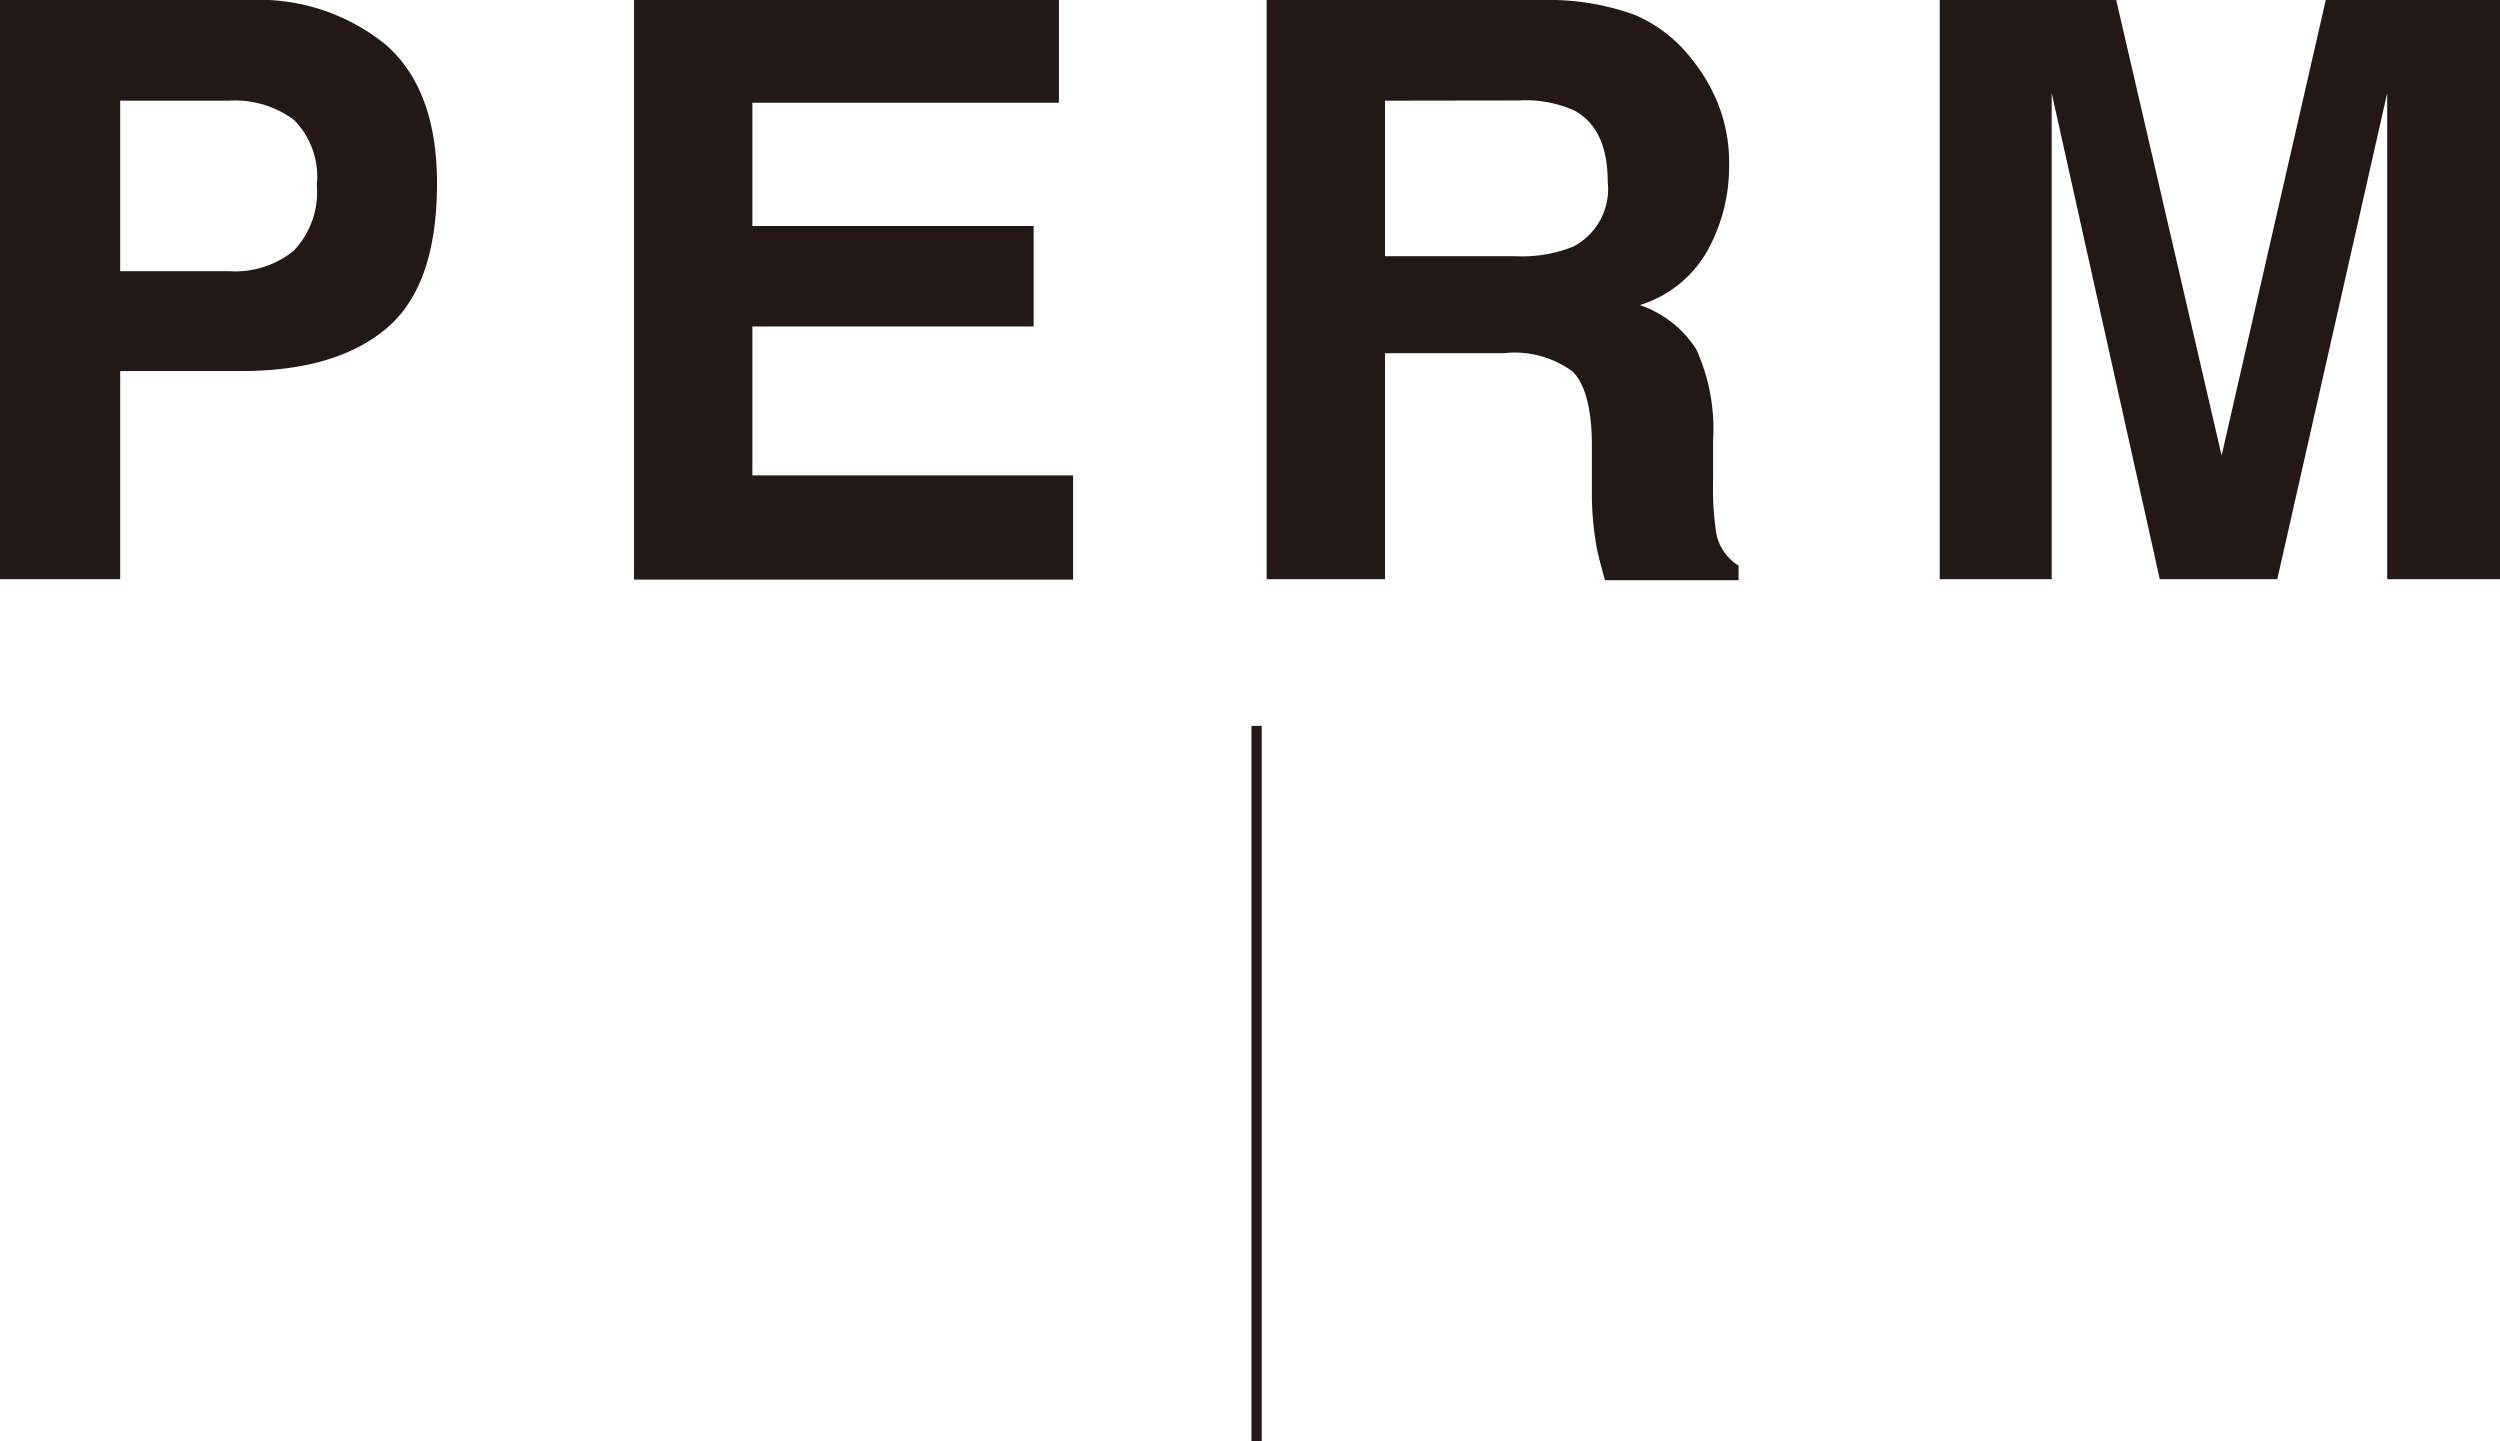 <svg id="レイヤー_1" data-name="レイヤー 1" xmlns="http://www.w3.org/2000/svg" viewBox="0 0 121.68 70.15"><defs><style>.cls-1{fill:#231815;}.cls-2{fill:none;stroke:#231815;stroke-miterlimit:10;stroke-width:0.5px;}</style></defs><path class="cls-1" d="M18.79,16c-1.65,1.38-4,2.06-7.07,2.06H5.85V28.19H0V0H12.1a9.8,9.8,0,0,1,6.68,2.18q2.49,2.18,2.49,6.75Q21.27,13.93,18.79,16ZM14.3,5.83a4.8,4.8,0,0,0-3.14-.93H5.85v8.3h5.31a4.51,4.51,0,0,0,3.14-1A4.14,4.14,0,0,0,15.42,9,3.92,3.92,0,0,0,14.3,5.83Z"/><path class="cls-1" d="M51.54,5H36.62v6H50.31v4.89H36.62v7.25H52.23v5.07H30.86V0H51.54Z"/><path class="cls-1" d="M79.58.73a6.85,6.85,0,0,1,2.64,2,8.63,8.63,0,0,1,1.42,2.37,7.85,7.85,0,0,1,.52,3,8.5,8.5,0,0,1-1,4,5.7,5.7,0,0,1-3.35,2.75A5.24,5.24,0,0,1,82.56,17a9.33,9.33,0,0,1,.82,4.41v1.9a14.83,14.83,0,0,0,.15,2.62,2.36,2.36,0,0,0,1.09,1.6v.71h-6.5c-.18-.62-.31-1.13-.39-1.51a14.93,14.93,0,0,1-.25-2.43l0-2.62c0-1.8-.34-3-.93-3.59a4.76,4.76,0,0,0-3.36-.9H67.41V28.19H61.65V0H75.13A12.24,12.24,0,0,1,79.58.73ZM67.41,4.9v7.57h6.34A6.69,6.69,0,0,0,76.58,12a3.17,3.17,0,0,0,1.67-3.17q0-2.56-1.62-3.45a5.84,5.84,0,0,0-2.72-.49Z"/><path class="cls-1" d="M113.2,0h8.48V28.19h-5.49V9.12c0-.55,0-1.31,0-2.3s0-1.75,0-2.29l-5.35,23.66h-5.72L99.86,4.53c0,.54,0,1.3,0,2.29s0,1.75,0,2.3V28.19H94.41V0H103l5.13,22.17Z"/><line class="cls-2" x1="61.16" y1="35.33" x2="61.16" y2="70.15"/></svg>